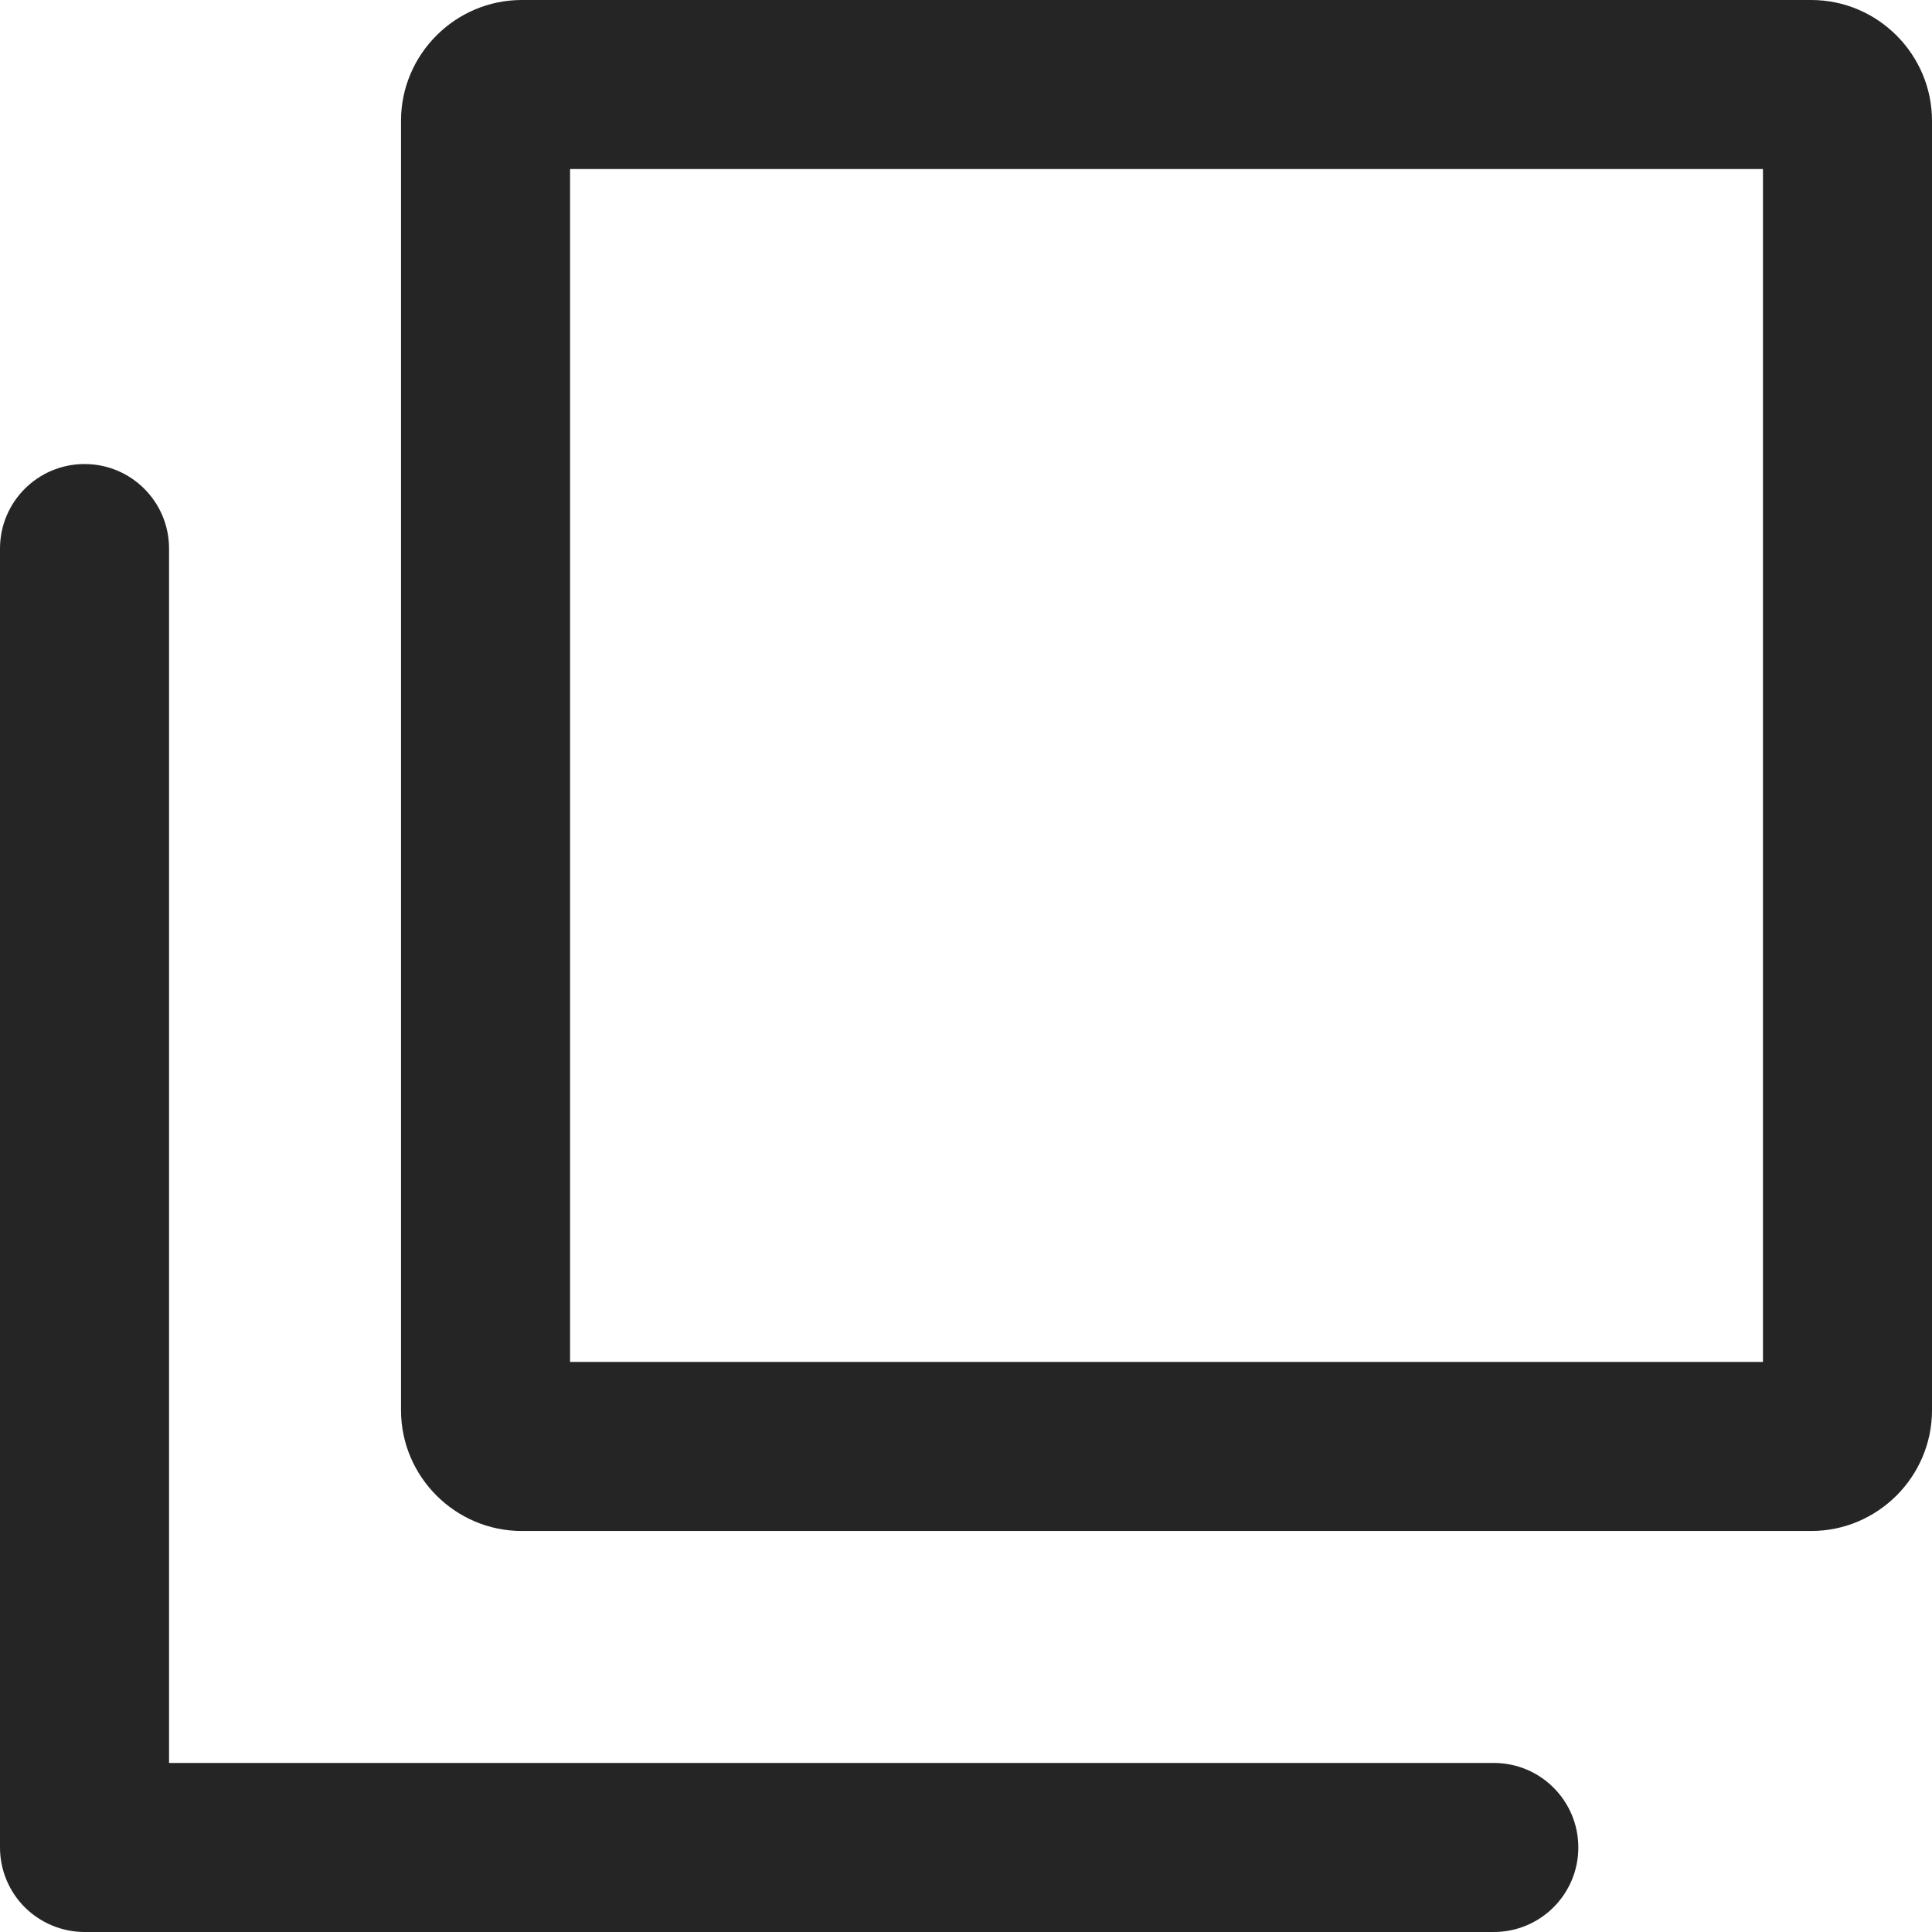 <svg width="16" height="16" viewBox="0 0 16 16" fill="none" xmlns="http://www.w3.org/2000/svg">
<path d="M0.7 3.843C1.087 3.843 1.4 4.156 1.4 4.543V14.6H12.371C12.758 14.6 13.071 14.913 13.071 15.3C13.071 15.686 12.758 16 12.371 16H0.701C0.515 16 0.337 15.926 0.205 15.795C0.074 15.664 -1.89447e-07 15.486 0 15.3V4.543C1.68467e-05 4.156 0.314 3.843 0.7 3.843ZM15 0C15.55 0 16 0.45 16 1V11.679C16 12.229 15.55 12.679 15 12.679H4.321C3.771 12.679 3.321 12.229 3.321 11.679V1C3.321 0.45 3.771 0 4.321 0H15ZM4.721 1.4V11.279H14.6V1.4H4.721Z" fill="#252525"/>
</svg>
